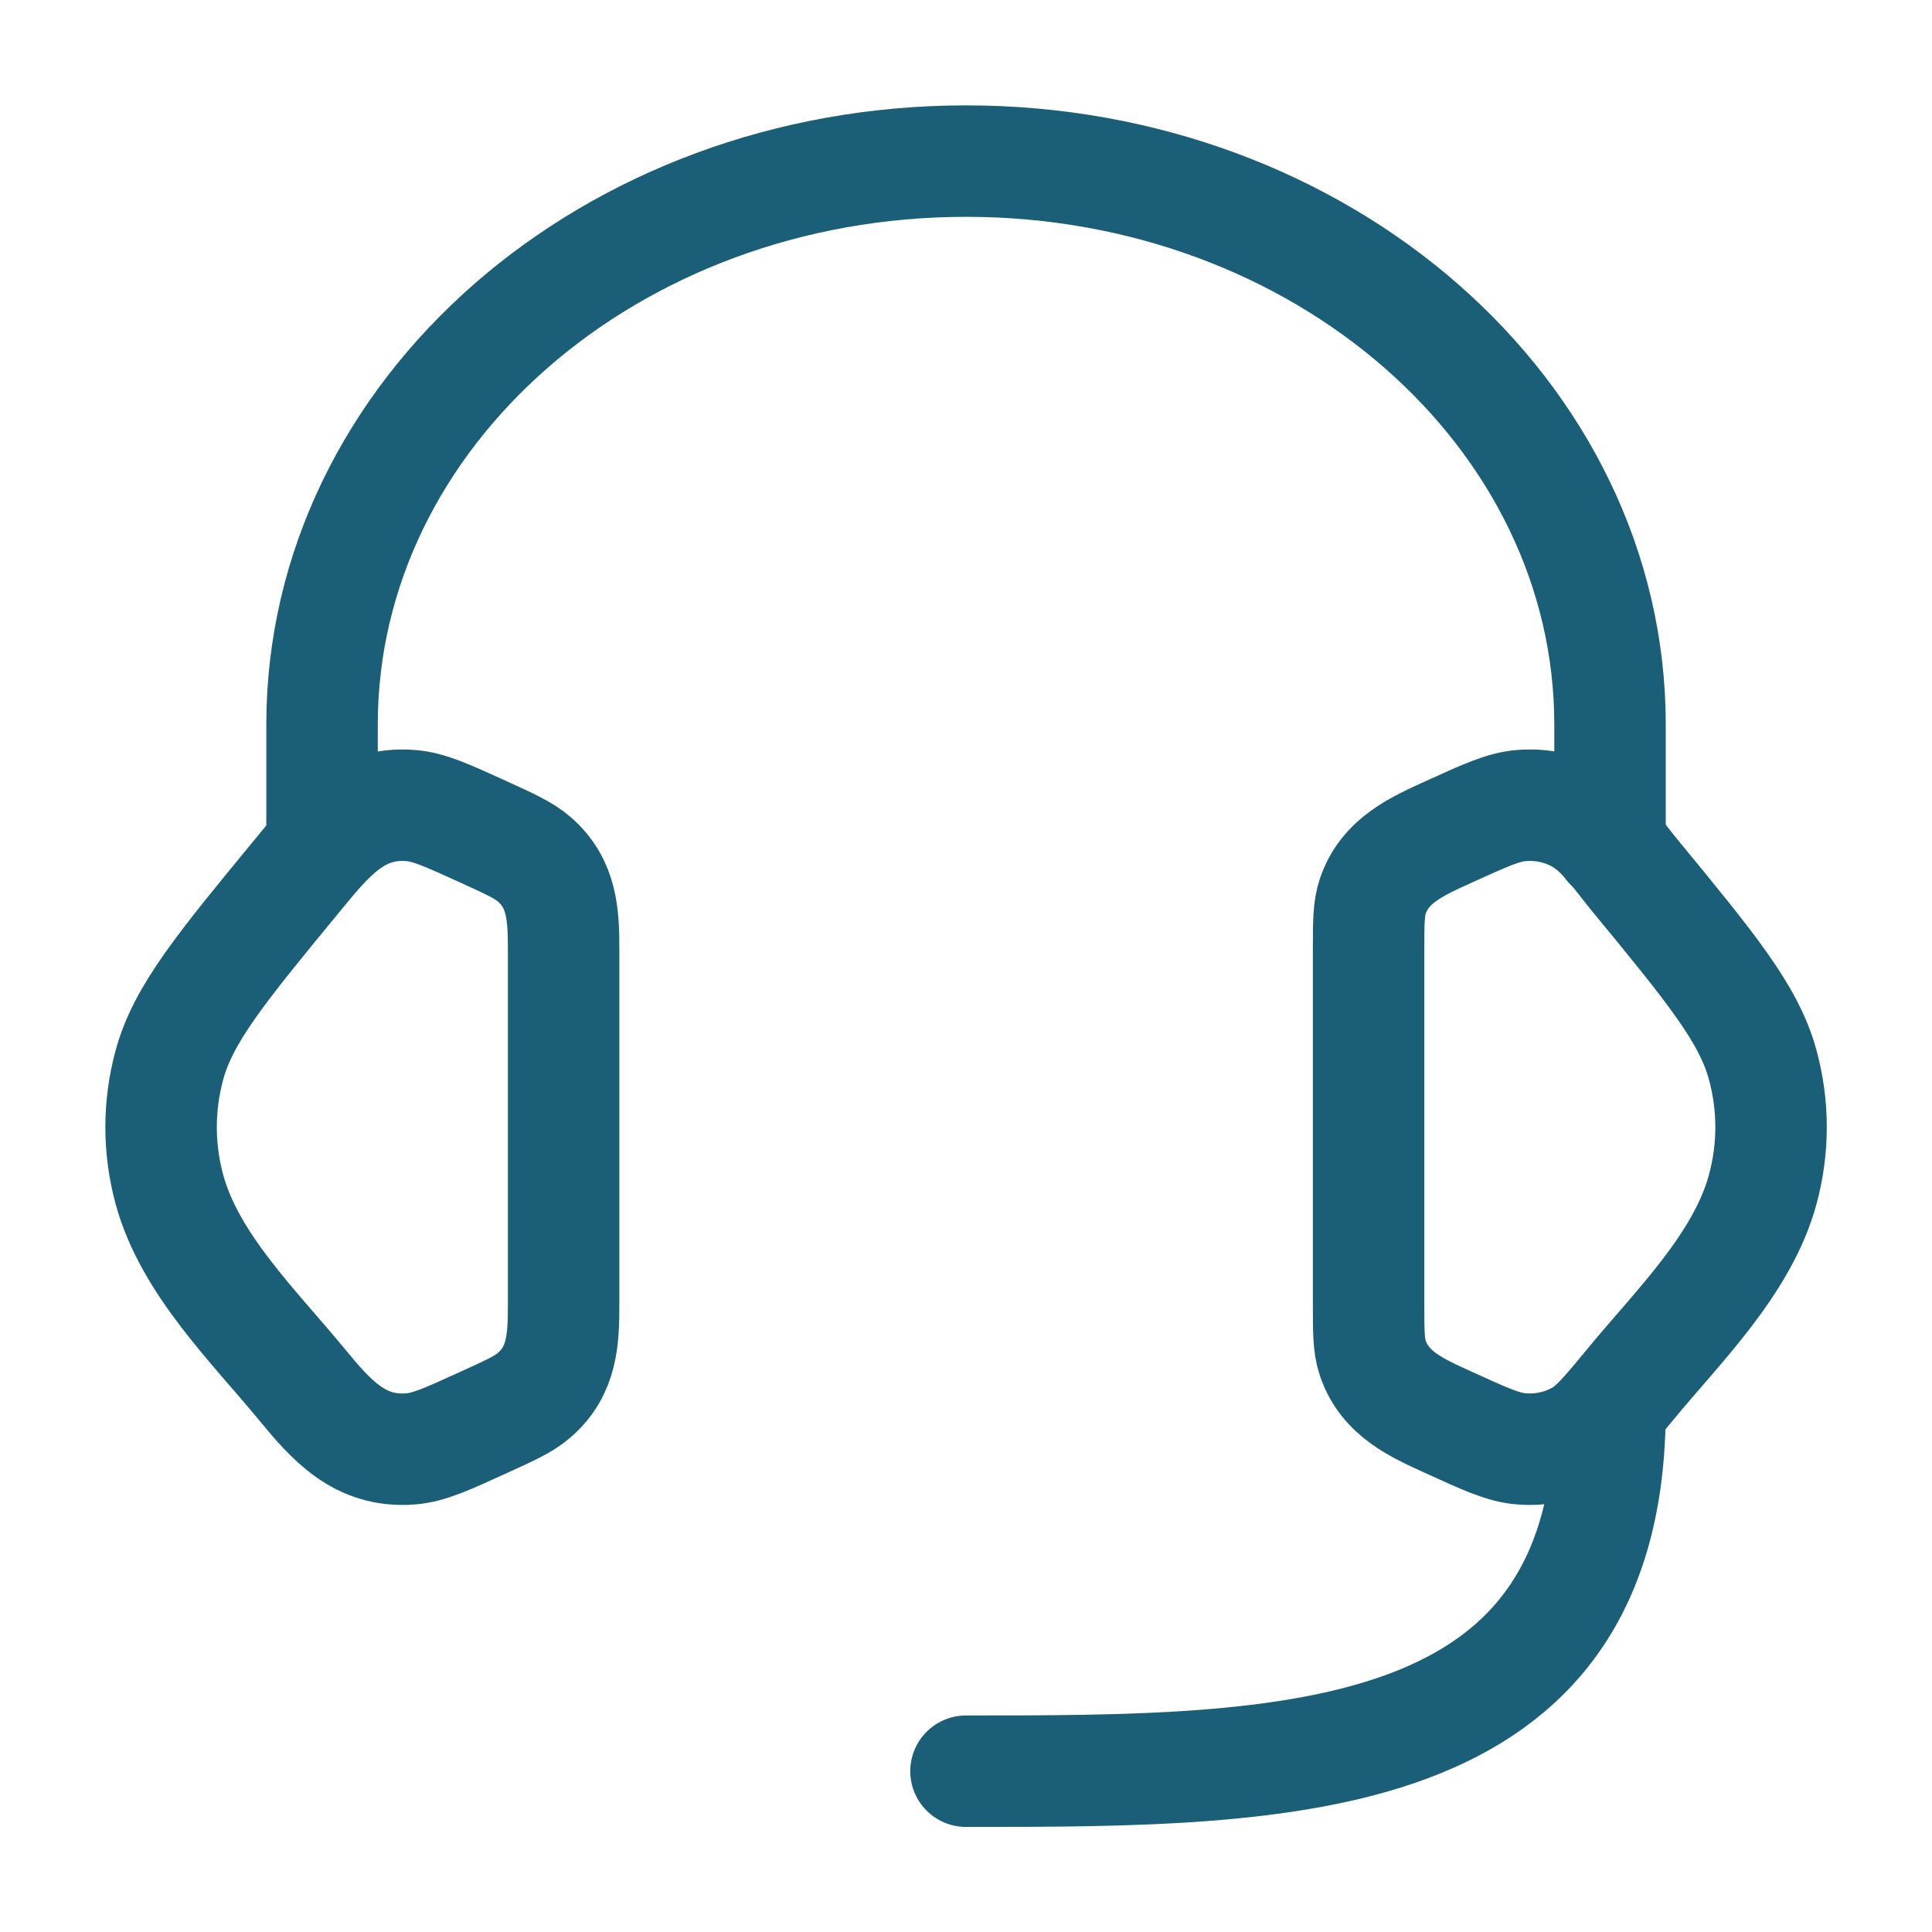 <svg width="26" height="26" viewBox="0 0 26 26" fill="none" xmlns="http://www.w3.org/2000/svg">
<path d="M18.418 12.791C18.418 12.416 18.418 12.229 18.474 12.062C18.638 11.577 19.07 11.389 19.503 11.192C19.989 10.971 20.232 10.86 20.473 10.841C20.746 10.818 21.02 10.877 21.254 11.008C21.564 11.182 21.78 11.513 22.002 11.782C23.023 13.023 23.535 13.644 23.721 14.328C23.872 14.88 23.872 15.458 23.721 16.01C23.449 17.009 22.587 17.846 21.949 18.62C21.623 19.016 21.46 19.215 21.254 19.33C21.02 19.461 20.746 19.52 20.473 19.498C20.232 19.479 19.989 19.368 19.503 19.146C19.07 18.949 18.638 18.761 18.474 18.276C18.418 18.109 18.418 17.922 18.418 17.548V12.791Z" stroke="#1A5E77" stroke-width="1.5"/>
<path d="M7.585 12.791C7.585 12.319 7.571 11.896 7.19 11.564C7.052 11.444 6.868 11.36 6.5 11.192C6.014 10.971 5.771 10.86 5.53 10.841C4.807 10.782 4.418 11.276 4.001 11.782C2.979 13.023 2.468 13.644 2.281 14.328C2.13 14.881 2.13 15.458 2.281 16.011C2.554 17.009 3.415 17.846 4.053 18.62C4.455 19.109 4.839 19.554 5.53 19.498C5.771 19.479 6.014 19.368 6.5 19.146C6.868 18.979 7.052 18.895 7.19 18.775C7.571 18.443 7.585 18.02 7.585 17.548V12.791Z" stroke="#1A5E77" stroke-width="1.5"/>
<path d="M21.667 11.376V9.751C21.667 5.563 17.787 2.168 13.001 2.168C8.214 2.168 4.334 5.563 4.334 9.751V11.376" stroke="#1A5E77" stroke-width="1.5" stroke-linecap="round" stroke-linejoin="round"/>
<path d="M21.667 18.961C21.667 23.836 17.333 23.836 13 23.836" stroke="#1A5E77" stroke-width="1.5" stroke-linecap="round" stroke-linejoin="round"/>
</svg>

